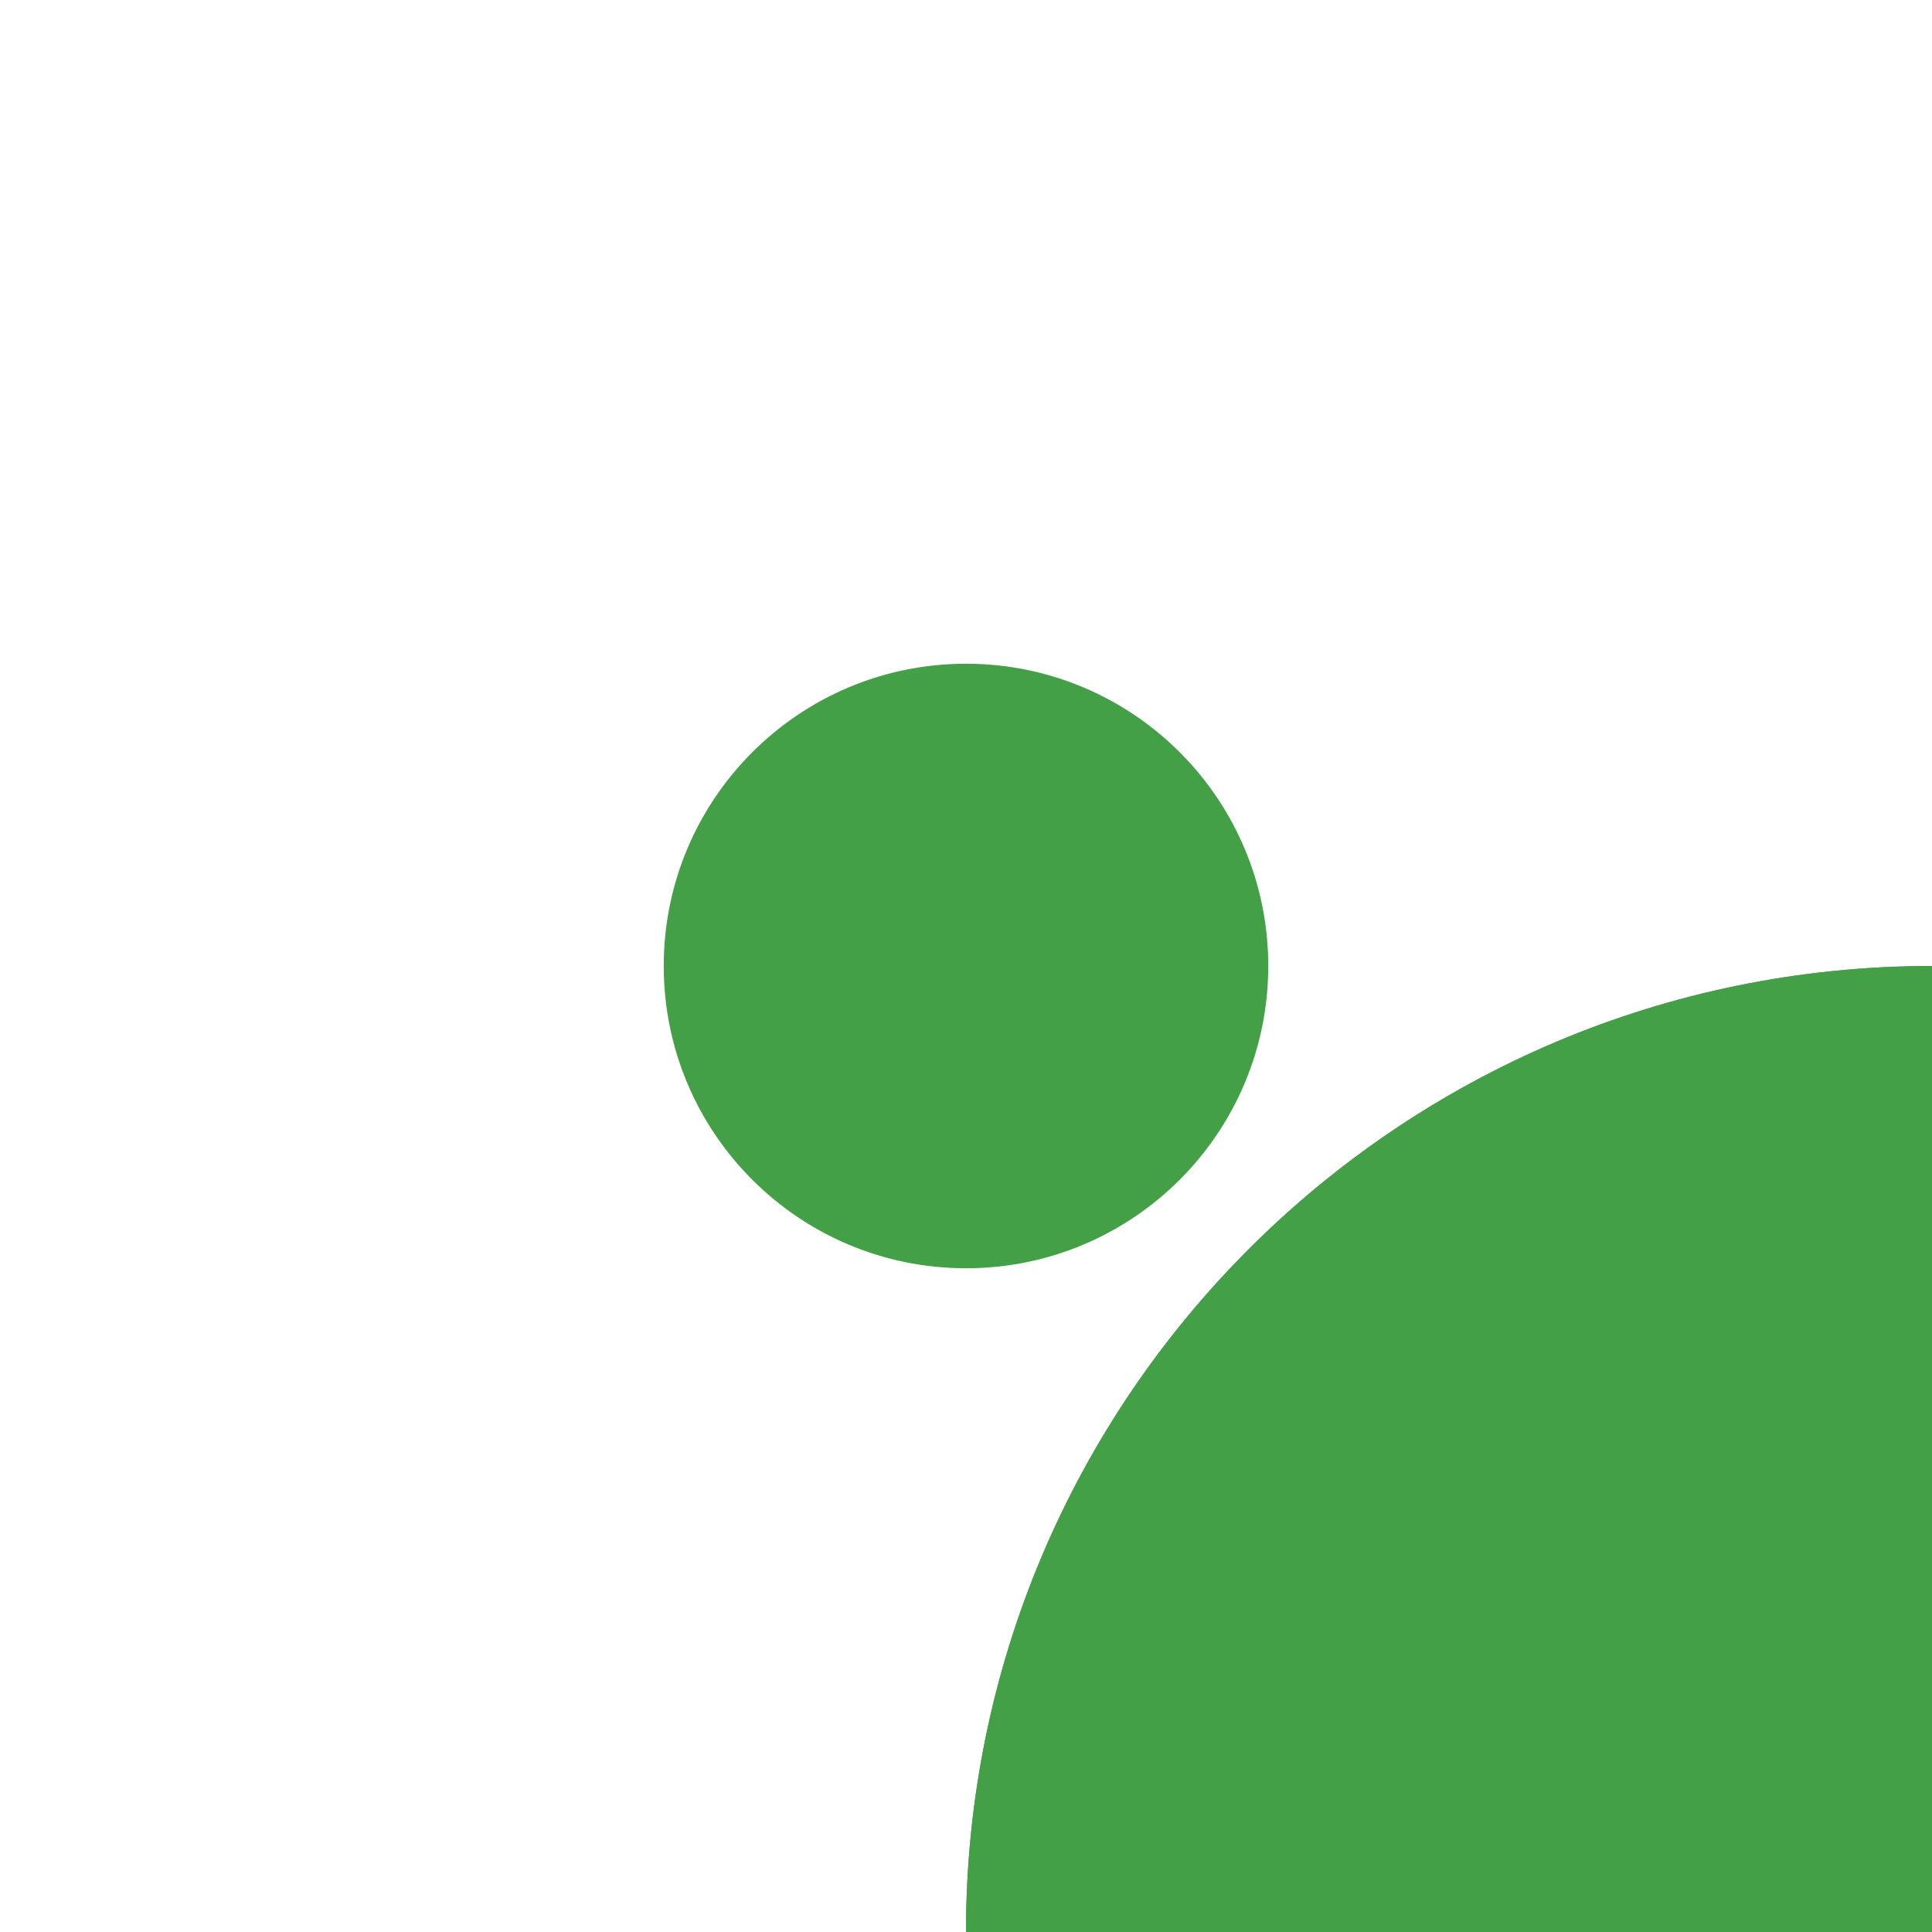 <svg xmlns="http://www.w3.org/2000/svg" xmlns:xlink="http://www.w3.org/1999/xlink" preserveAspectRatio="xMidYMid meet" width="1000" height="1000" viewBox="0 0 1000 1000" style="width:100%;height:100%"><defs><clipPath id="_R_G_L_2_C_0"><path id="_R_G_L_2_C_0_P_0" fill-rule="nonzero" d="M500 0 C223.86,0 0,223.86 0,500 C0,776.14 223.86,1000 500,1000 C776.14,1000 1000,776.14 1000,500 C1000,223.86 776.14,0 500,0z "/></clipPath><animate repeatCount="indefinite" dur="1.5s" begin="0s" xlink:href="#_R_G_L_2_G" fill="freeze" attributeName="opacity" from="0" to="0" keyTimes="0;0.306;0.722;0.944;1" values="0;0;0.3;0;0" keySplines="0.333 0 0 1;0.333 0 0 1;1 0 0.836 1;0 0 0 0" calcMode="spline"/><animateTransform repeatCount="indefinite" dur="1.5s" begin="0s" xlink:href="#_R_G_L_2_G" fill="freeze" attributeName="transform" from="0.3 0.3" to="0.78 0.78" type="scale" additive="sum" keyTimes="0;0.306;0.75;1" values="0.3 0.3;0.3 0.3;0.78 0.78;0.78 0.78" keySplines="0.577 0 0 1;0.577 0 0 1;0 0 0 0" calcMode="spline"/><animateTransform repeatCount="indefinite" dur="1.5s" begin="0s" xlink:href="#_R_G_L_2_G" fill="freeze" attributeName="transform" from="-500 -500" to="-500 -500" type="translate" additive="sum" keyTimes="0;1" values="-500 -500;-500 -500" keySplines="0 0 1 1" calcMode="spline"/><clipPath id="_R_G_L_1_C_0"><path id="_R_G_L_1_C_0_P_0" fill-rule="nonzero" d="M500 0 C223.86,0 0,223.86 0,500 C0,776.14 223.86,1000 500,1000 C776.14,1000 1000,776.14 1000,500 C1000,223.86 776.14,0 500,0z "/></clipPath><animate repeatCount="indefinite" dur="1.5s" begin="0s" xlink:href="#_R_G_L_1_G" fill="freeze" attributeName="opacity" from="0" to="0" keyTimes="0;0.167;0.417;0.722;1" values="0;0;0.5;0.5;0" keySplines="0.333 0 0.254 1;0.333 0 0.254 1;0.333 0 0.667 1;1 0.01 0.686 1" calcMode="spline"/><animateTransform repeatCount="indefinite" dur="1.5s" begin="0s" xlink:href="#_R_G_L_1_G" fill="freeze" attributeName="transform" from="0.299 0.299" to="0.549 0.549" type="scale" additive="sum" keyTimes="0;0.139;0.722;1" values="0.299 0.299;0.299 0.299;0.549 0.549;0.549 0.549" keySplines="0.333 0 0.005 1;0.333 0 0.005 1;0 0 0 0" calcMode="spline"/><animateTransform repeatCount="indefinite" dur="1.5s" begin="0s" xlink:href="#_R_G_L_1_G" fill="freeze" attributeName="transform" from="-500 -500" to="-500 -500" type="translate" additive="sum" keyTimes="0;1" values="-500 -500;-500 -500" keySplines="0 0 1 1" calcMode="spline"/><clipPath id="_R_G_L_0_C_0"><path id="_R_G_L_0_C_0_P_0" fill-rule="nonzero" d="M150 0 C67.16,0 0,67.16 0,150 C0,232.84 67.16,300 150,300 C232.84,300 300,232.84 300,150 C300,67.16 232.84,0 150,0z "/></clipPath><animate repeatCount="indefinite" dur="1.5s" begin="0s" xlink:href="#_R_G_L_0_G" fill="freeze" attributeName="opacity" from="0.8" to="0.8" keyTimes="0;0.278;0.778;1" values="0.8;1;1;0.8" keySplines="1 0 0.667 1;0.333 0 0.309 1;0.773 0 0.672 1" calcMode="spline"/><animate attributeType="XML" attributeName="opacity" dur="2s" from="0" to="1" xlink:href="#time_group"/></defs><g id="_R_G"><g id="_R_G_L_2_G" transform=" translate(500, 500)"><g clip-path="url(#_R_G_L_2_C_0)"><rect id="_R_G_L_2_G_G_0_S" fill="#43a047" width="1000" height="1000"/></g></g><g id="_R_G_L_1_G" transform=" translate(500, 500)"><g clip-path="url(#_R_G_L_1_C_0)"><rect id="_R_G_L_1_G_G_0_S" fill="#43a047" width="1000" height="1000"/></g></g><g id="_R_G_L_0_G" transform=" translate(500, 500) scale(1.043, 1.043) translate(-150, -150)"><g clip-path="url(#_R_G_L_0_C_0)"><rect id="_R_G_L_0_G_G_0_S" fill="#43a047" width="300" height="300"/></g></g></g><g id="time_group"/></svg>
